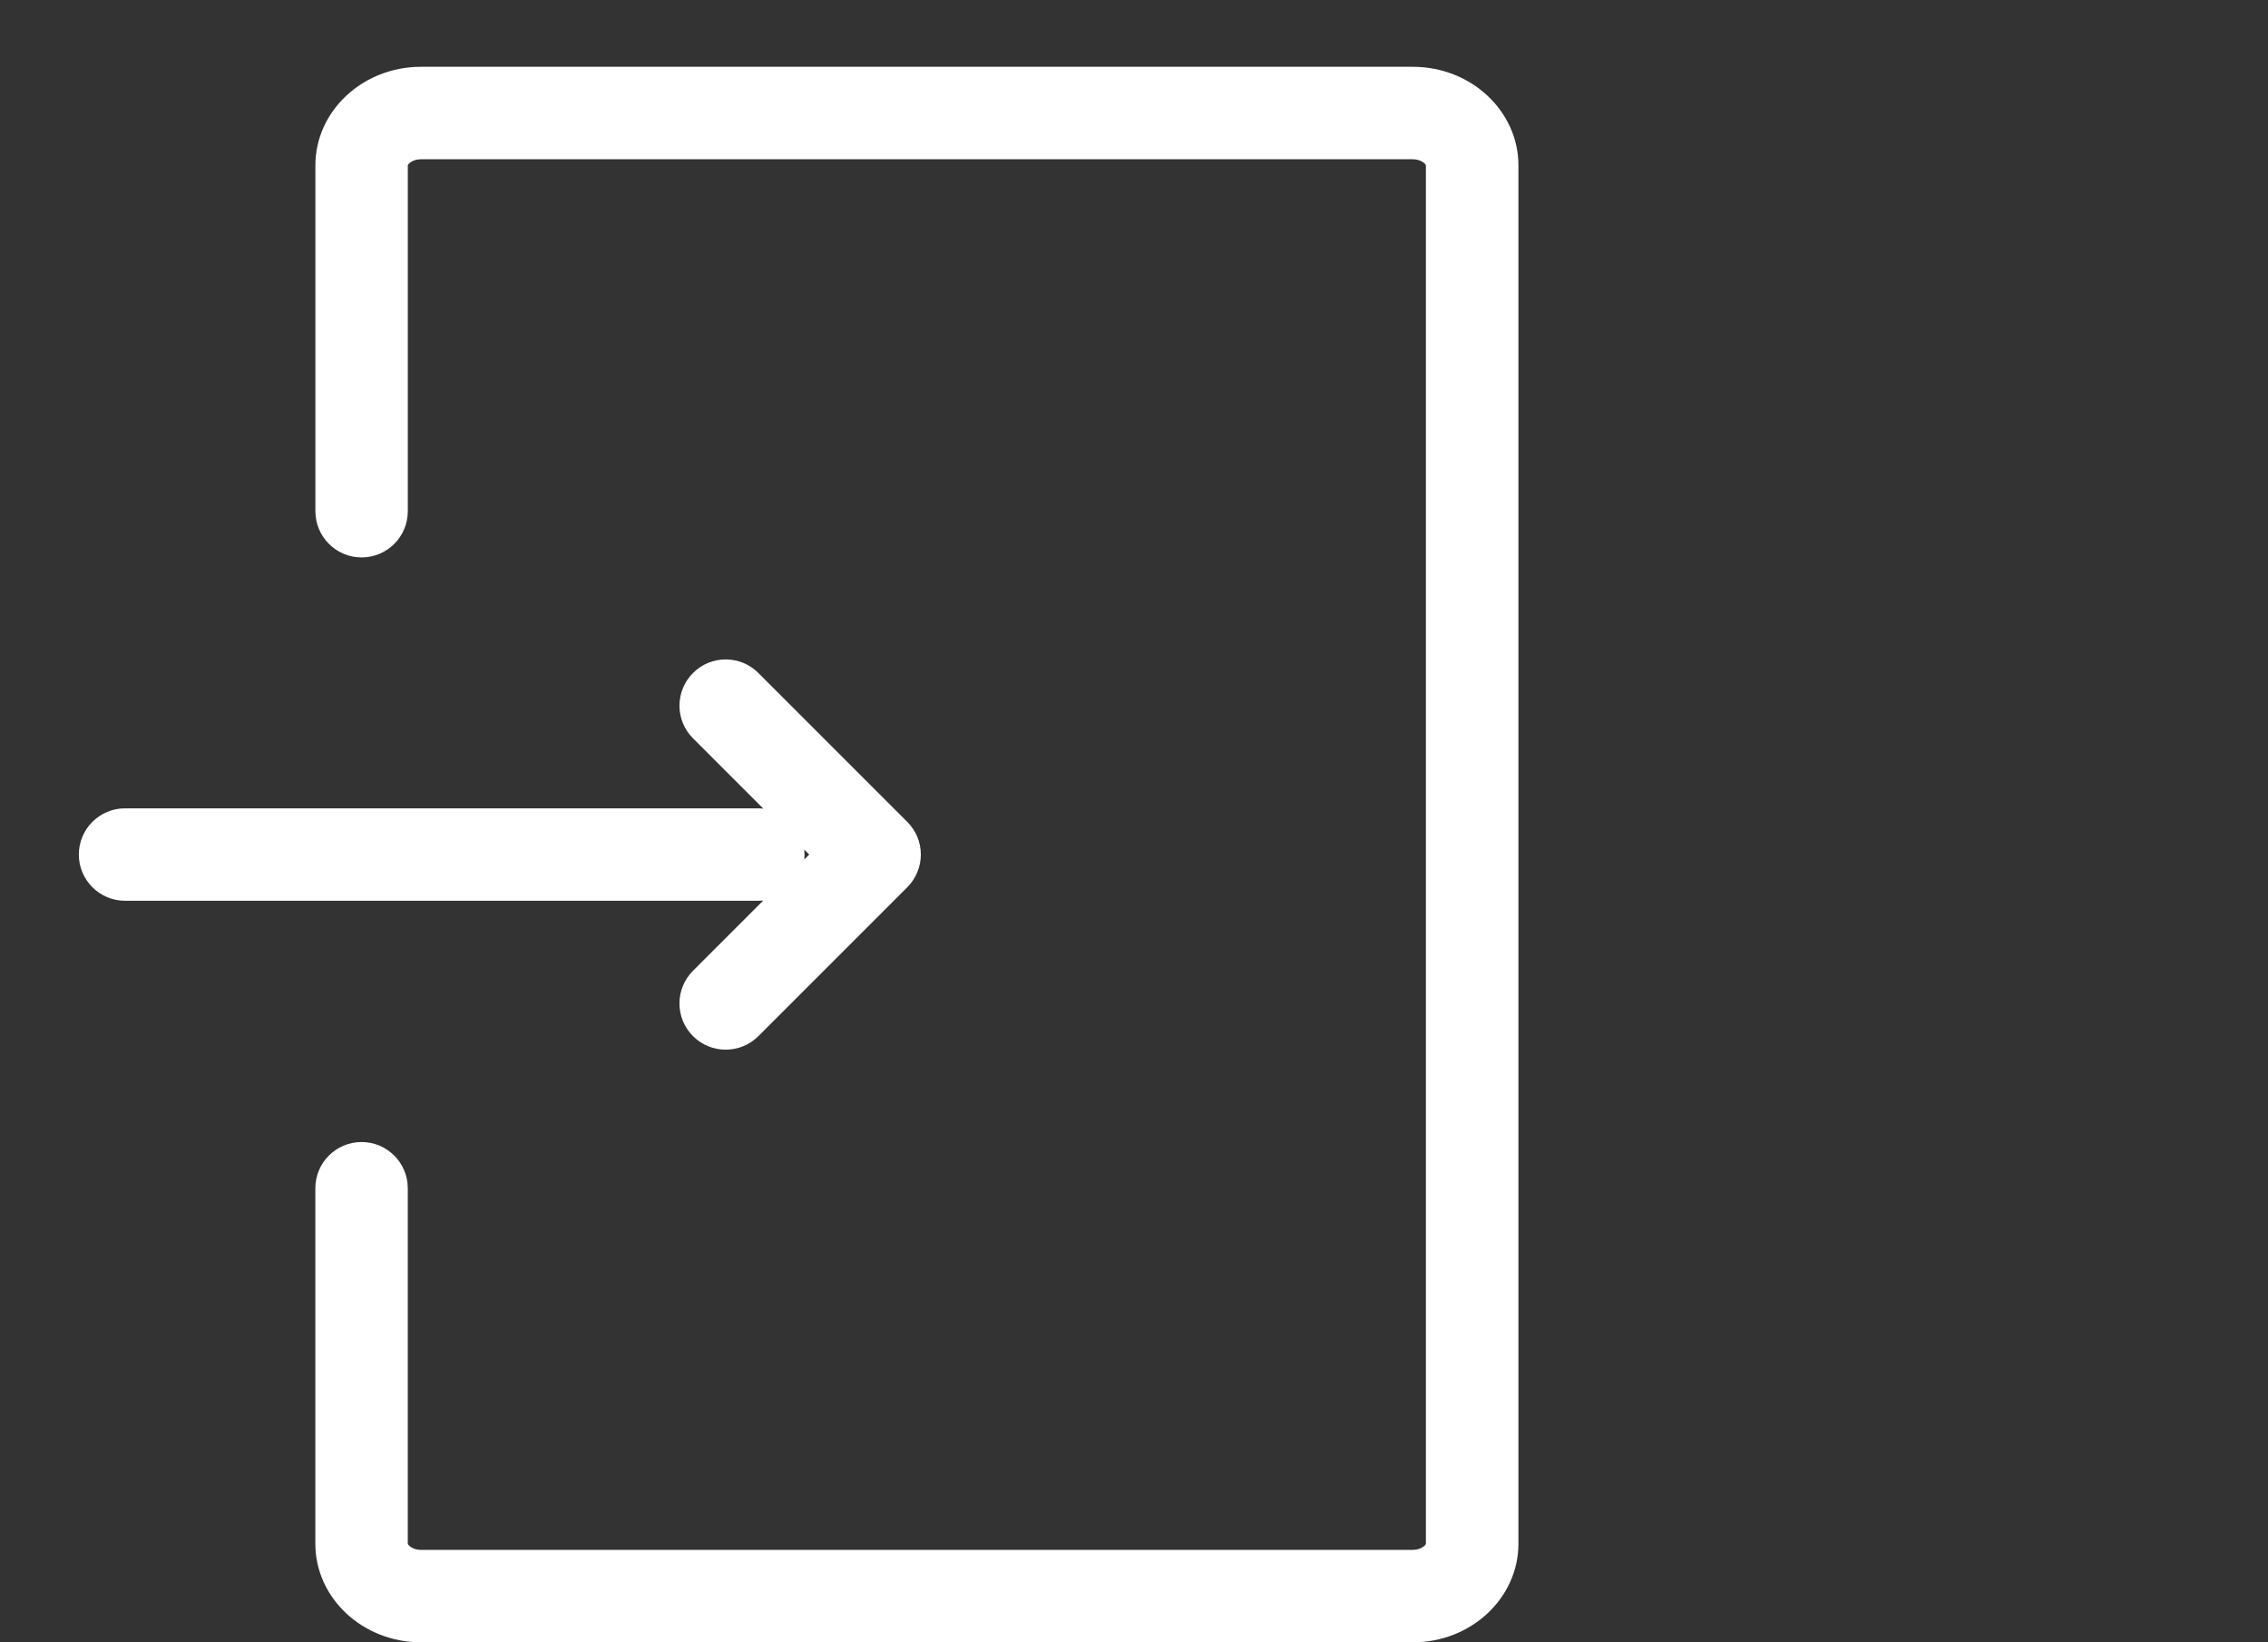 <?xml version="1.0" encoding="UTF-8"?><svg id="SP用ログイン" xmlns="http://www.w3.org/2000/svg" viewBox="0 0 695.34 503.52"><rect x="0" y="0" width="695.34" height="503.52" fill="#333333" stroke="none"/><defs><style>.cls-1{fill:#fff;}</style></defs><path class="cls-1" d="M433.17,503.52H129.03c-17.84,0-32.35-13.56-32.35-30.22v-108.99c0-7.83,6.35-14.17,14.17-14.17s14.17,6.35,14.17,14.17v108.99c.08.44,1.48,1.88,4,1.88h304.14c2.53,0,3.93-1.44,4-1.87V50.7c-.08-.44-1.48-1.87-4-1.87H129.03c-2.53,0-3.93,1.44-4,1.87v106.03c0,7.83-6.35,14.17-14.17,14.17s-14.17-6.35-14.17-14.17V50.7c0-16.66,14.51-30.22,32.35-30.22h304.14c17.84,0,32.35,13.56,32.35,30.22v422.6c0,16.66-14.51,30.22-32.35,30.22Z"/><path class="cls-1" d="M278.16,251.98l-45.65-45.65c-5.54-5.54-14.51-5.54-20.04,0s-5.54,14.51,0,20.04l21.54,21.54c-.5-.05-1.01-.08-1.52-.08H38.34c-7.83,0-14.17,6.35-14.17,14.17s6.35,14.17,14.17,14.17h194.15c.51,0,1.02-.03,1.52-.08l-21.54,21.54c-5.54,5.54-5.54,14.51,0,20.04,2.77,2.77,6.39,4.15,10.02,4.15s7.25-1.38,10.02-4.15l45.65-45.65c5.54-5.54,5.54-14.51,0-20.04ZM246.58,263.52c.05-.5.08-1.01.08-1.52s-.03-1.02-.08-1.52l1.52,1.52-1.52,1.52Z"/></svg>